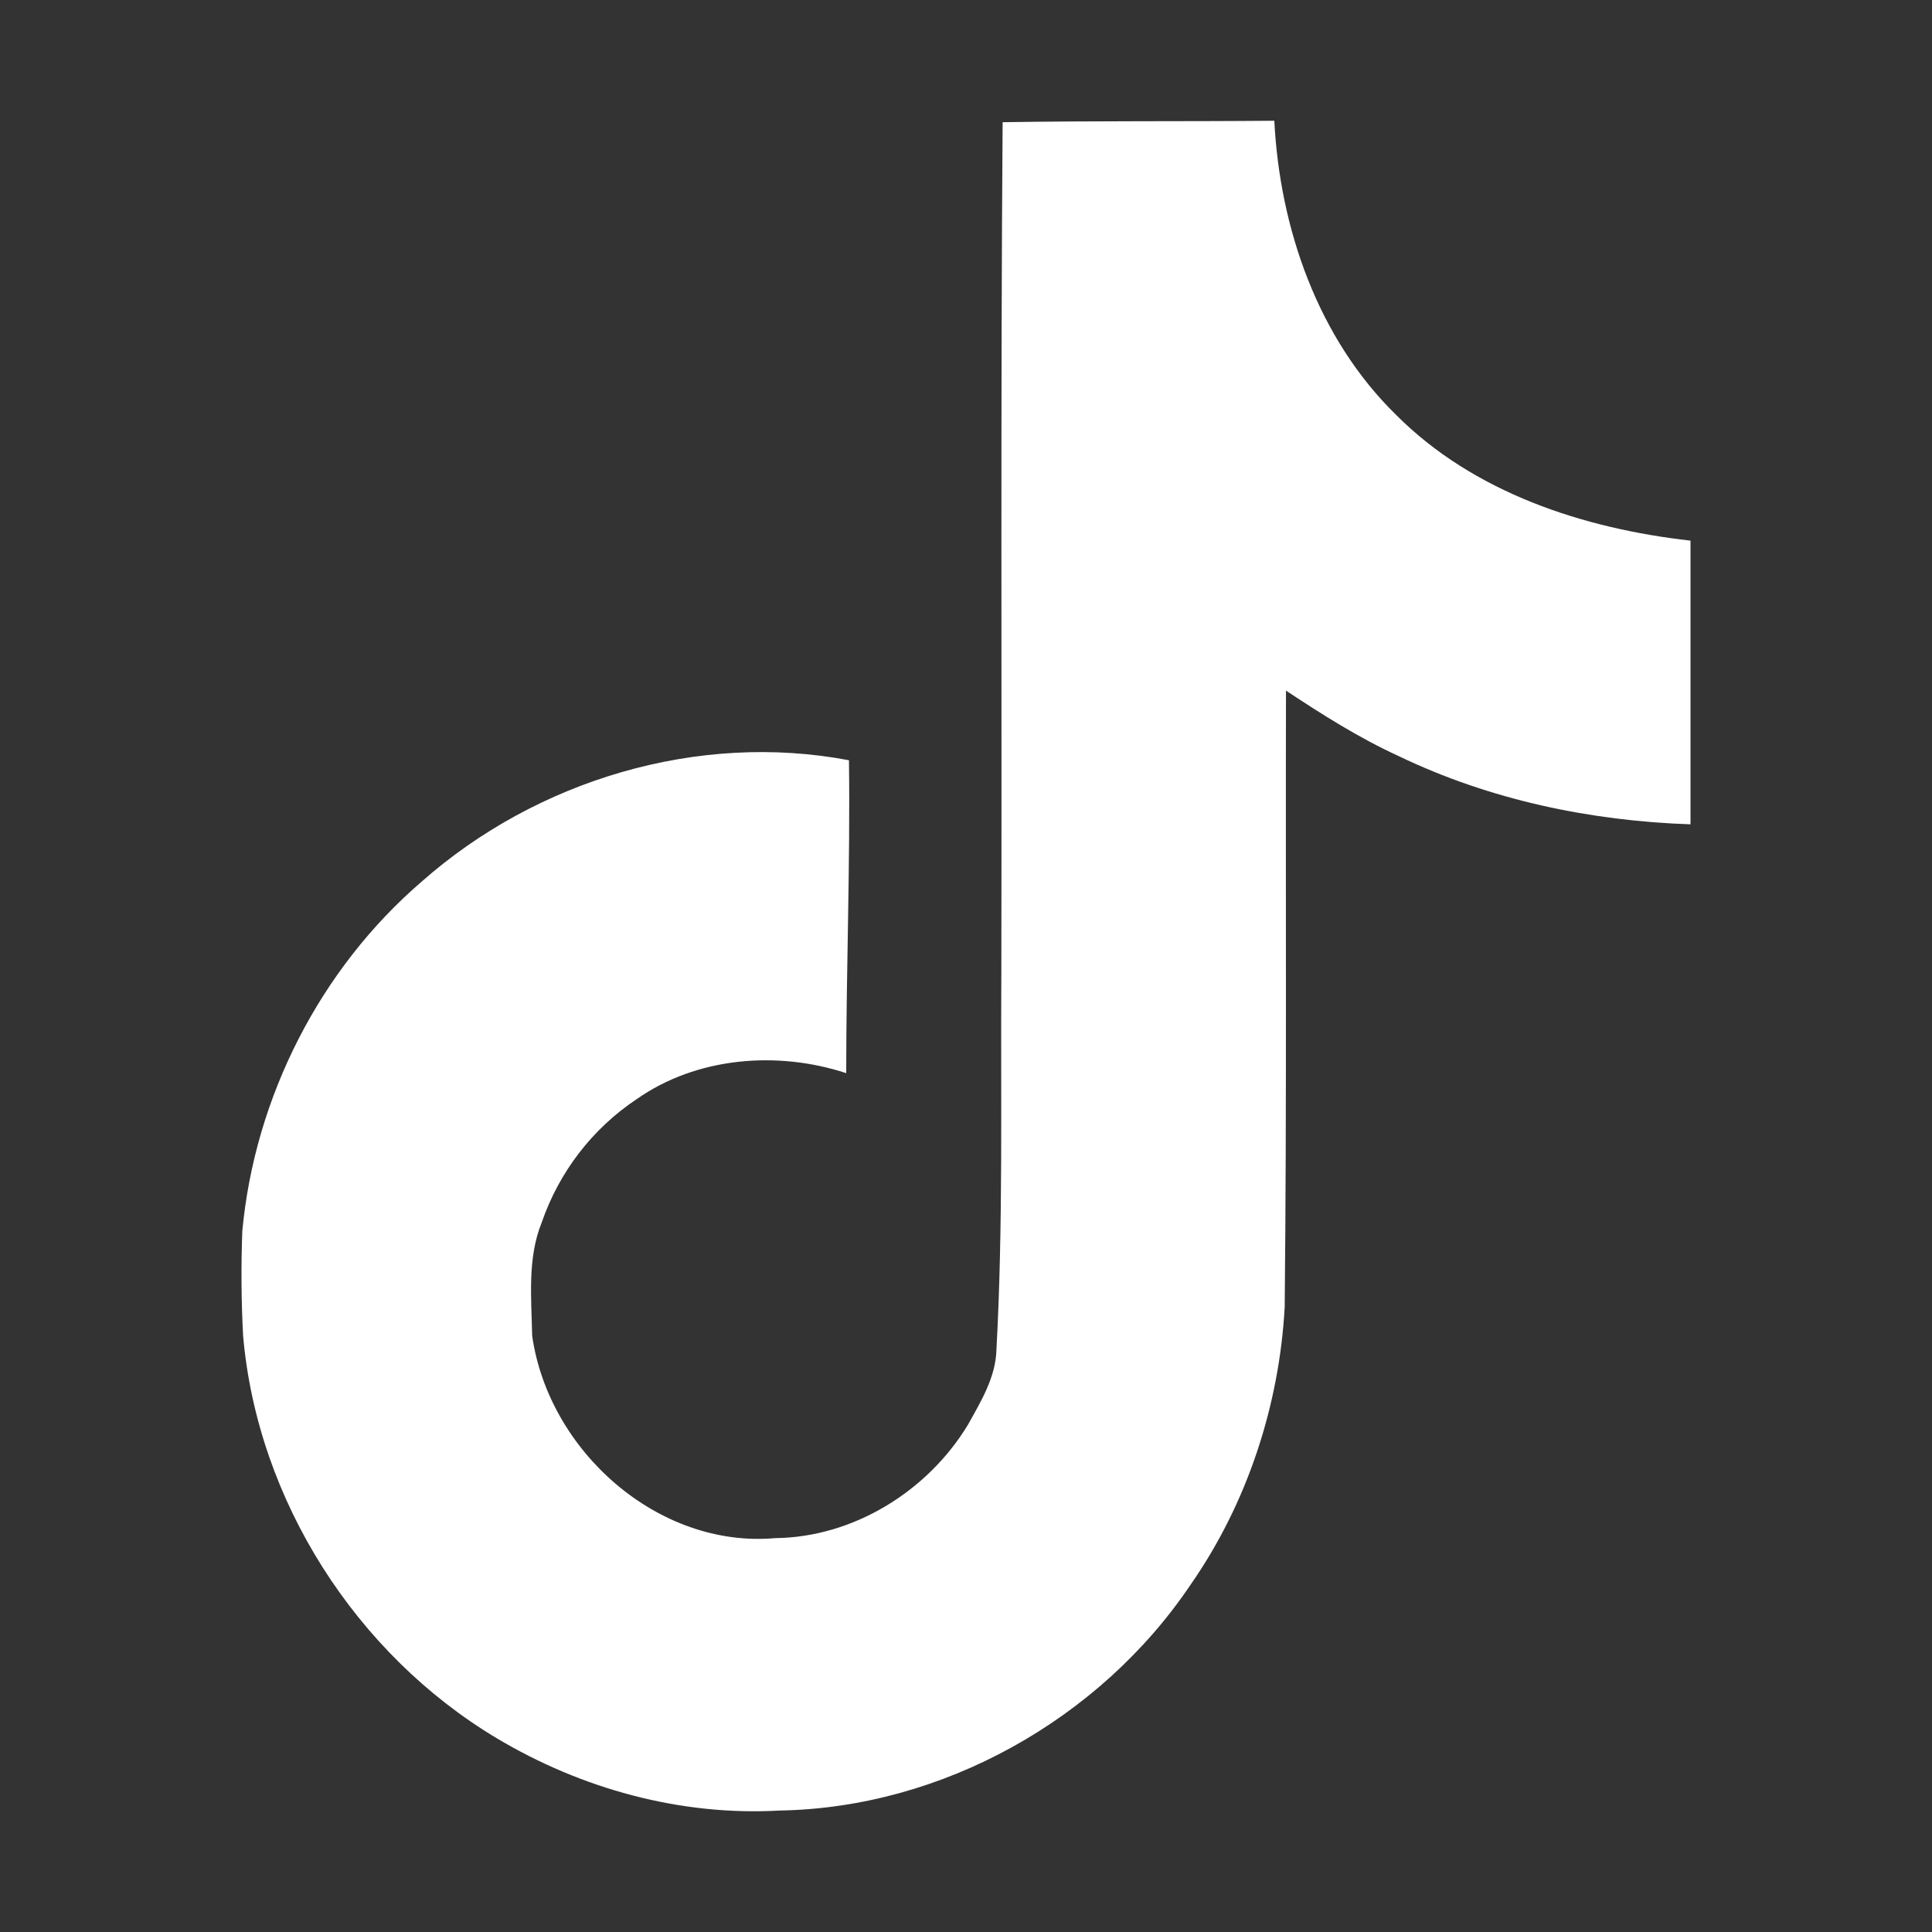 <svg width="24" height="24" viewBox="0 0 24 24" fill="none" xmlns="http://www.w3.org/2000/svg">
<rect x="0" y="0" width="24" height="24" fill="#333333" stroke="none"/>
<path d="M12.455 1.518C13.585 1.5 14.708 1.51 15.83 1.5C15.898 2.839 16.373 4.204 17.34 5.151C18.306 6.122 19.671 6.566 21 6.716V10.24C19.755 10.198 18.504 9.936 17.374 9.392C16.882 9.167 16.424 8.876 15.975 8.579C15.969 11.136 15.985 13.689 15.959 16.236C15.892 17.459 15.493 18.676 14.791 19.684C13.662 21.363 11.702 22.456 9.689 22.491C8.455 22.562 7.221 22.221 6.169 21.592C4.426 20.55 3.199 18.642 3.02 16.595C2.997 16.161 2.994 15.726 3.01 15.293C3.165 13.627 3.978 12.035 5.239 10.951C6.668 9.689 8.671 9.088 10.546 9.444C10.563 10.74 10.512 12.035 10.512 13.331C9.656 13.05 8.655 13.129 7.906 13.656C7.359 14.021 6.945 14.559 6.729 15.187C6.55 15.63 6.601 16.123 6.611 16.595C6.817 18.03 8.179 19.237 9.633 19.107C10.597 19.096 11.521 18.529 12.024 17.699C12.186 17.408 12.368 17.111 12.378 16.769C12.463 15.204 12.429 13.645 12.439 12.08C12.446 8.552 12.429 5.035 12.455 1.518L12.455 1.518Z" fill="white"/>
</svg>
